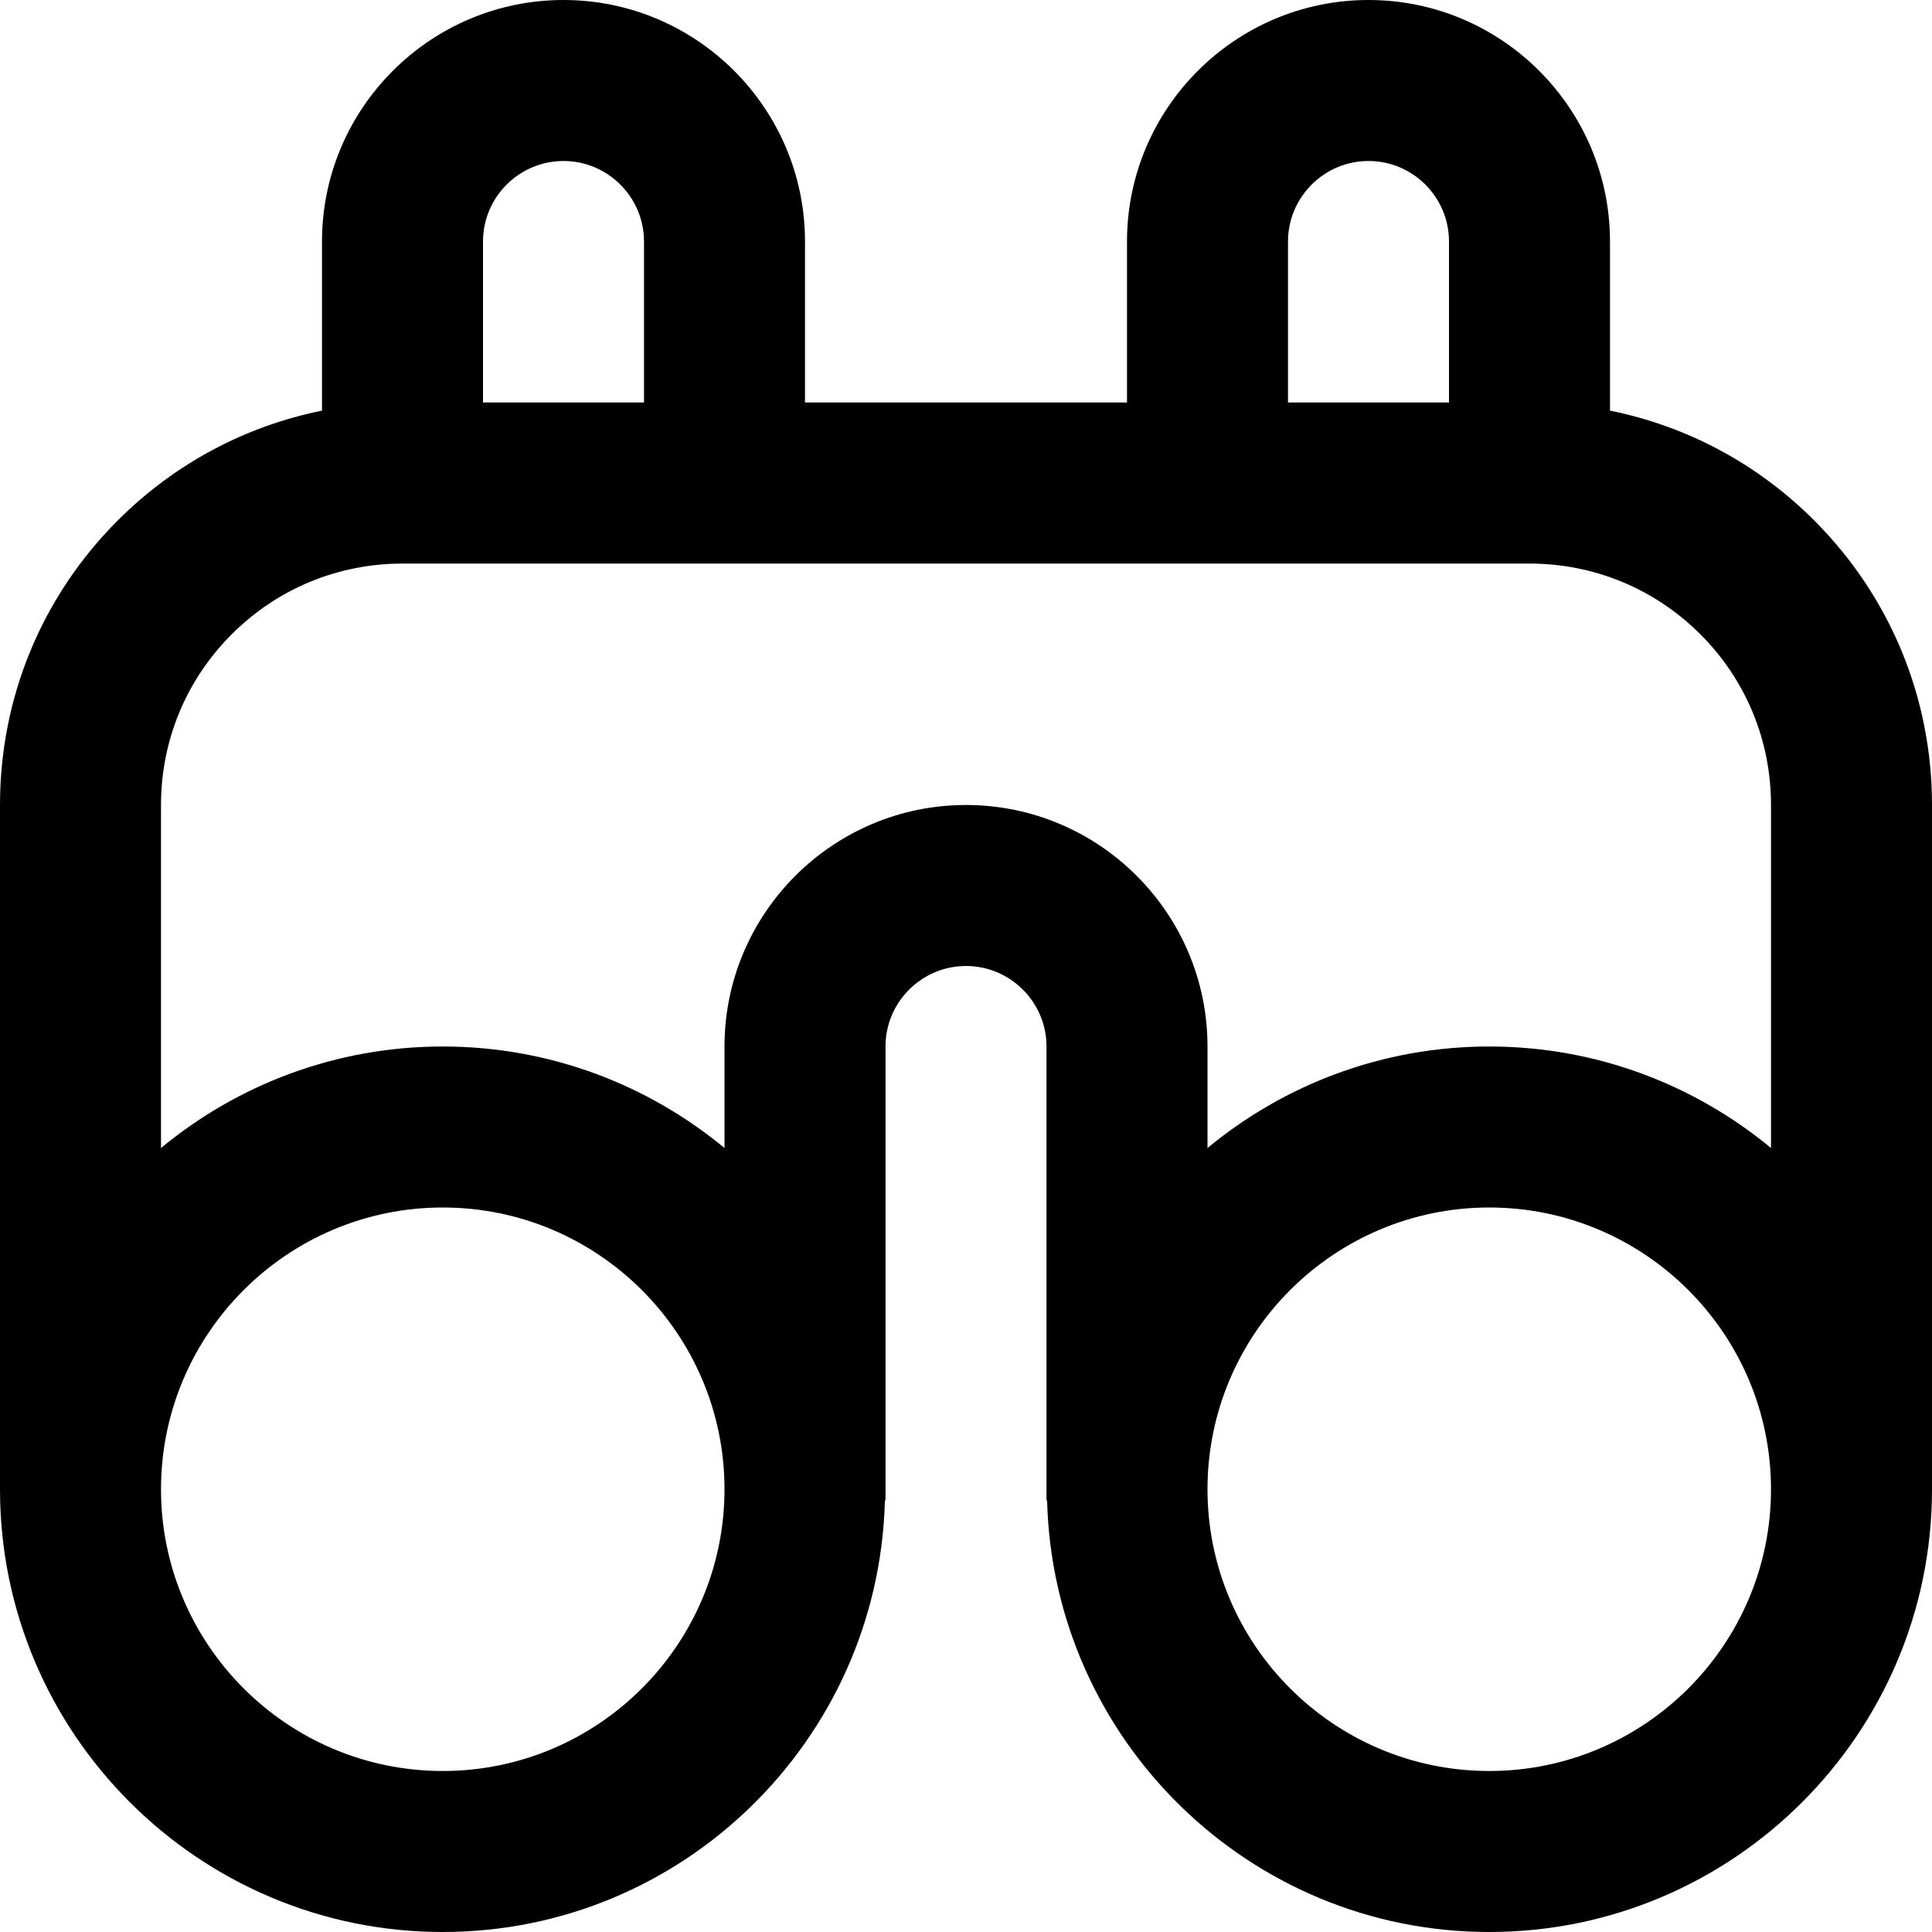 <?xml version="1.0" encoding="UTF-8"?>
<svg xmlns="http://www.w3.org/2000/svg" id="Layer_1" data-name="Layer 1" viewBox="0 0 24 24" width="512" height="512"><path d="M22.536,6.464c-.704-.704-1.581-1.17-2.536-1.363V3c0-1.654-1.346-3-3-3s-3,1.346-3,3v2h-4V3c0-1.654-1.346-3-3-3s-3,1.346-3,3v2.101c-.954,.193-1.832,.659-2.536,1.363-.944,.944-1.464,2.2-1.464,3.536v8.5c0,3.033,2.467,5.5,5.5,5.5,2.979,0,5.406-2.382,5.492-5.34,0-.014,.008-.026,.008-.04v-5.62c0-.551,.449-1,1-1s1,.449,1,1v5.62c0,.014,.008,.026,.008,.04,.086,2.958,2.513,5.34,5.492,5.34,3.033,0,5.5-2.467,5.5-5.5V10c0-1.335-.52-2.591-1.464-3.536Zm-6.536-3.464c0-.551,.449-1,1-1s1,.449,1,1v2h-2V3ZM7,2c.551,0,1,.449,1,1v2h-2V3c0-.551,.449-1,1-1Zm-1.5,20c-1.93,0-3.5-1.57-3.5-3.5s1.57-3.5,3.5-3.5,3.5,1.57,3.5,3.5-1.57,3.5-3.5,3.5Zm6.5-12c-1.654,0-3,1.346-3,3v1.261c-.952-.787-2.172-1.261-3.5-1.261s-2.548,.474-3.5,1.261v-4.261c0-.801,.312-1.555,.879-2.121,.566-.566,1.319-.878,2.121-.878h14.001c.801,0,1.554,.312,2.121,.878s.878,1.32,.878,2.121v4.261c-.952-.787-2.172-1.261-3.5-1.261s-2.548,.474-3.5,1.261v-1.261c0-1.654-1.346-3-3-3Zm6.5,12c-1.93,0-3.5-1.57-3.5-3.5s1.57-3.5,3.5-3.5,3.5,1.57,3.5,3.5-1.57,3.5-3.5,3.5Z"/></svg>
